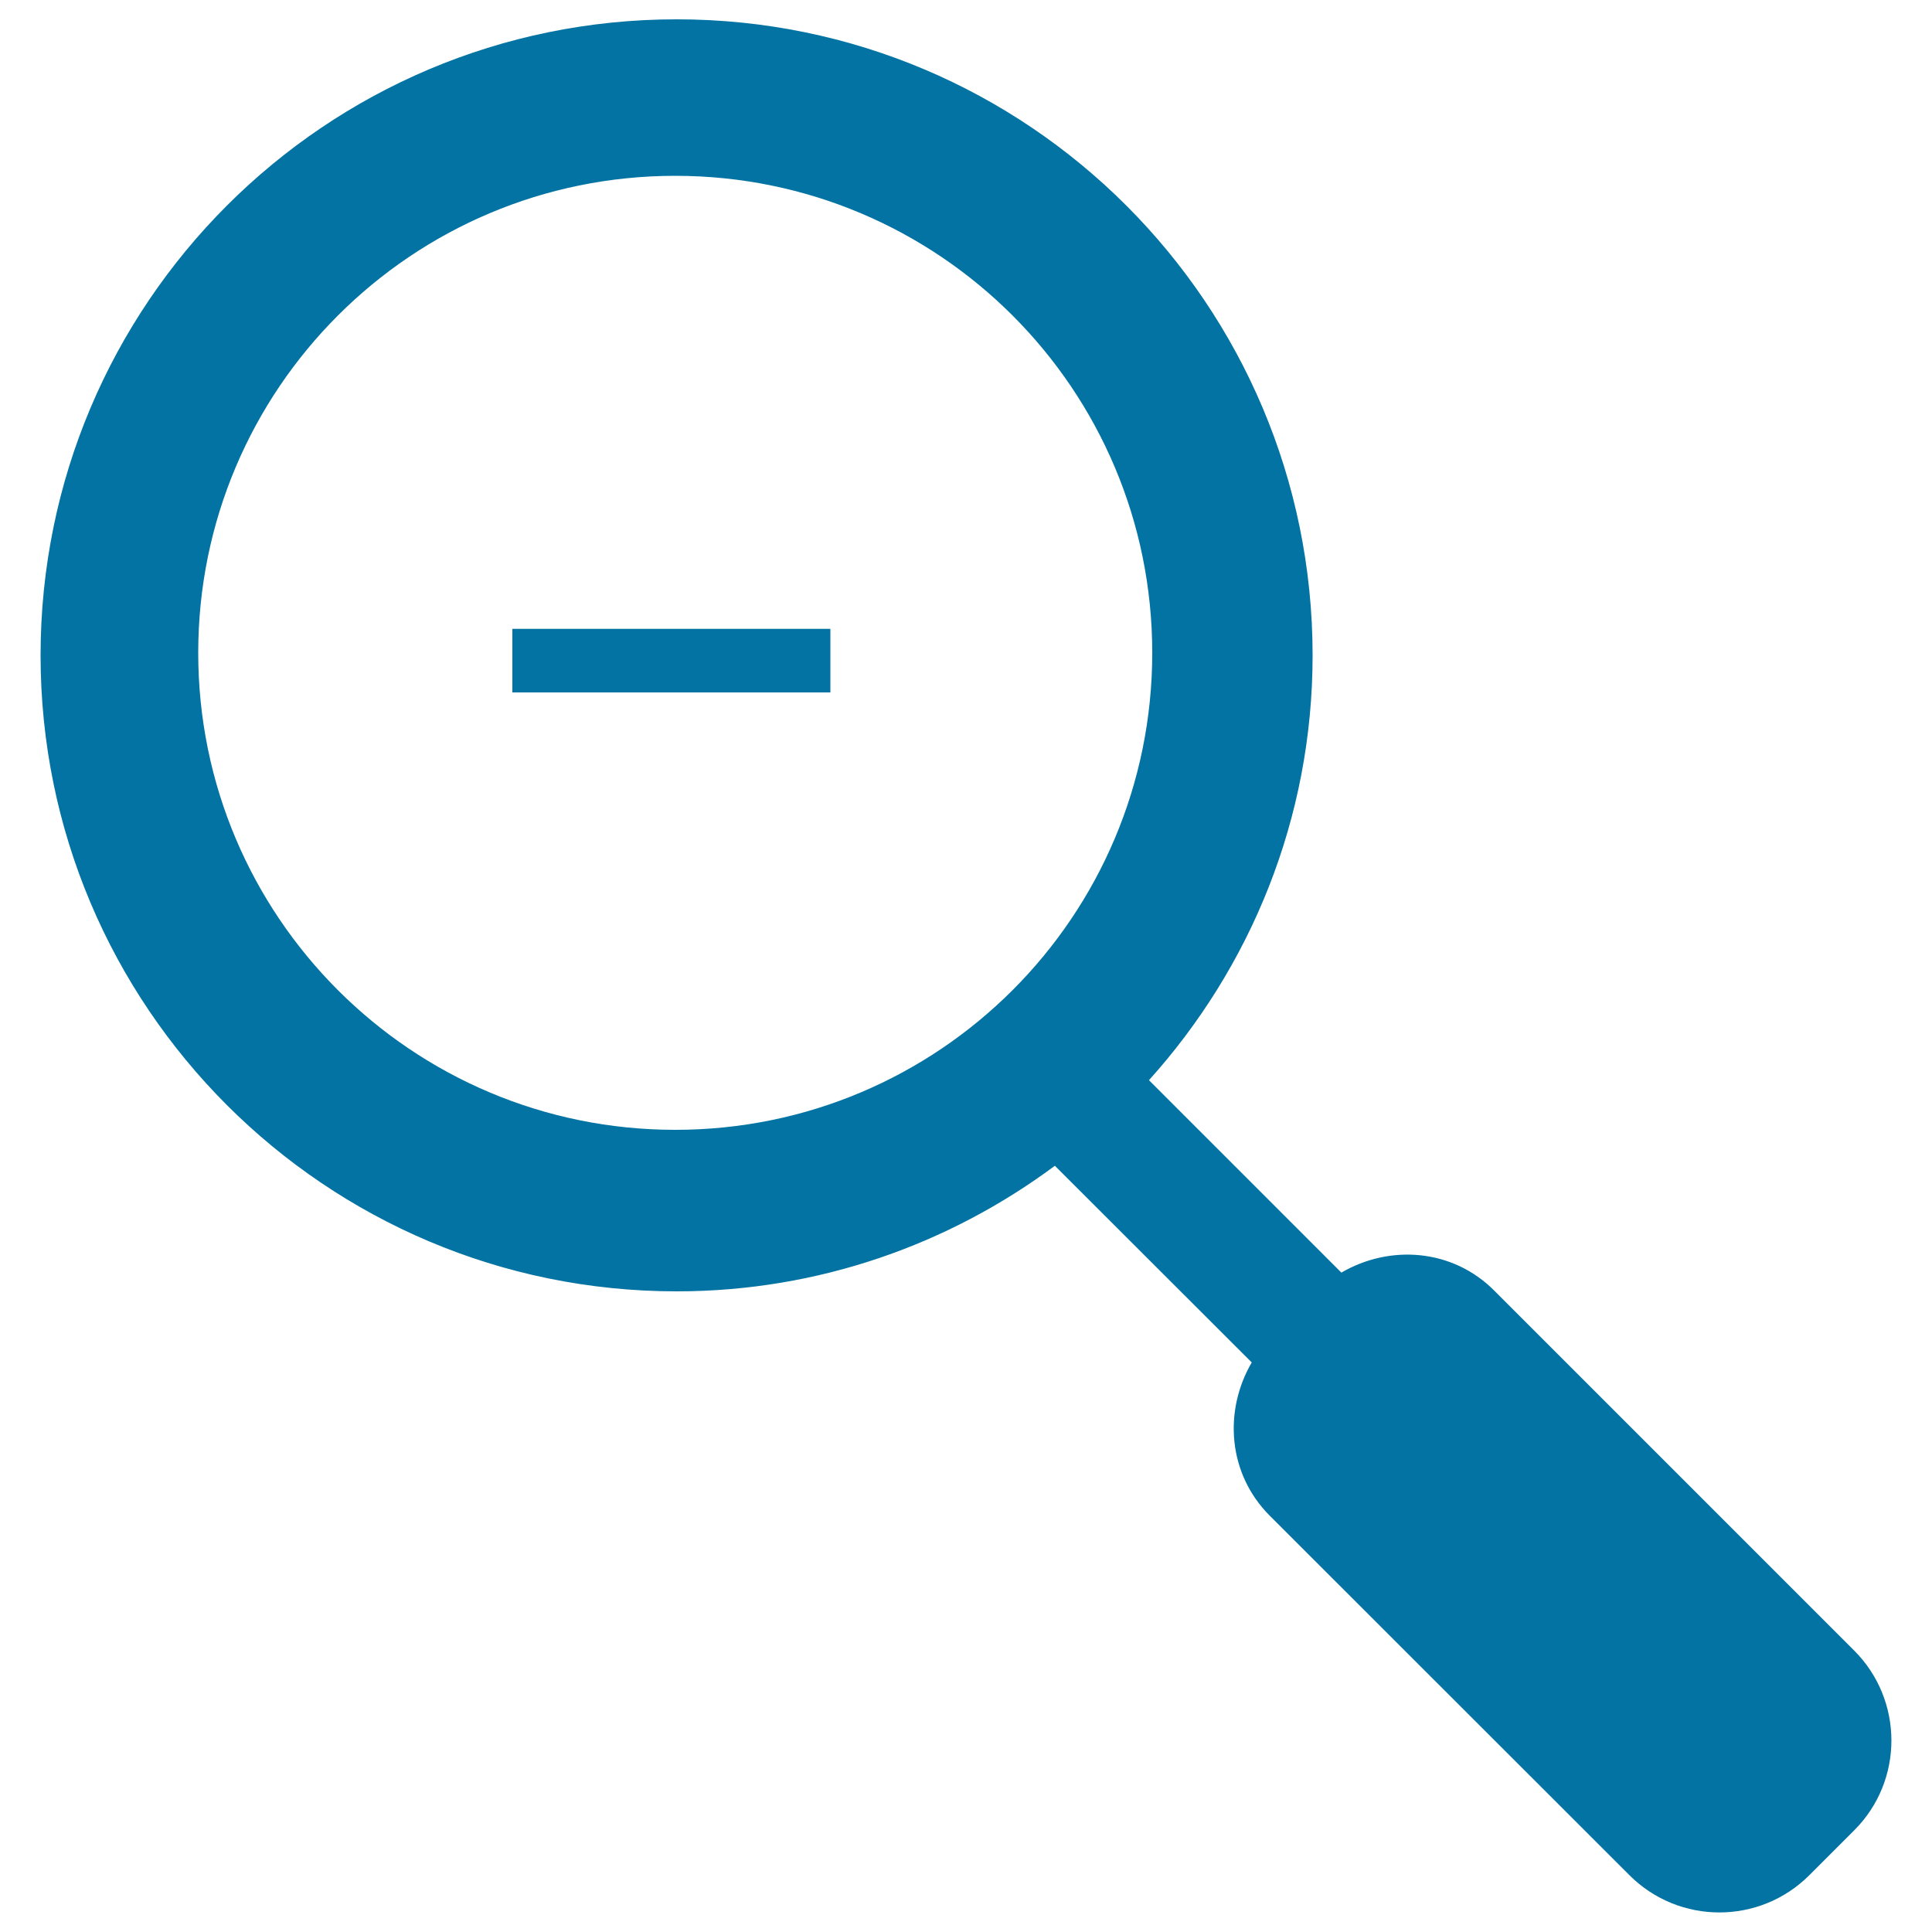 <svg xmlns="http://www.w3.org/2000/svg" viewBox="0 0 1000 1000" style="fill:#0273a2">
<title>Zoom Out Magnifier SVG icon</title>
<g><path d="M265.2,325.5h164.6v32.9H265.2V325.5z M959.7,854.3L773.4,668c-21.5-21.6-53.9-24-79.1-9.3l-99.6-99.6c52.5-58.3,84.7-135.3,84.7-219.9C679.4,157.4,532.1,10,350.2,10C168.4,10,21,157.4,21,339.2c0,181.8,147.4,329.2,329.2,329.2c73.4,0,141-24.3,195.8-65l101.9,101.8c-14.7,25.2-12.3,57.6,9.2,79.2l186.3,186.2c25.7,25.7,67.4,25.7,93.1,0l23.3-23.3C985.4,921.7,985.4,880,959.7,854.3L959.7,854.3z M349.5,584.8c-136.4,0-246.9-110.5-246.9-246.9S213.1,91,349.5,91s246.9,110.5,246.9,246.9S485.9,584.8,349.5,584.8z"/></g>
</svg>